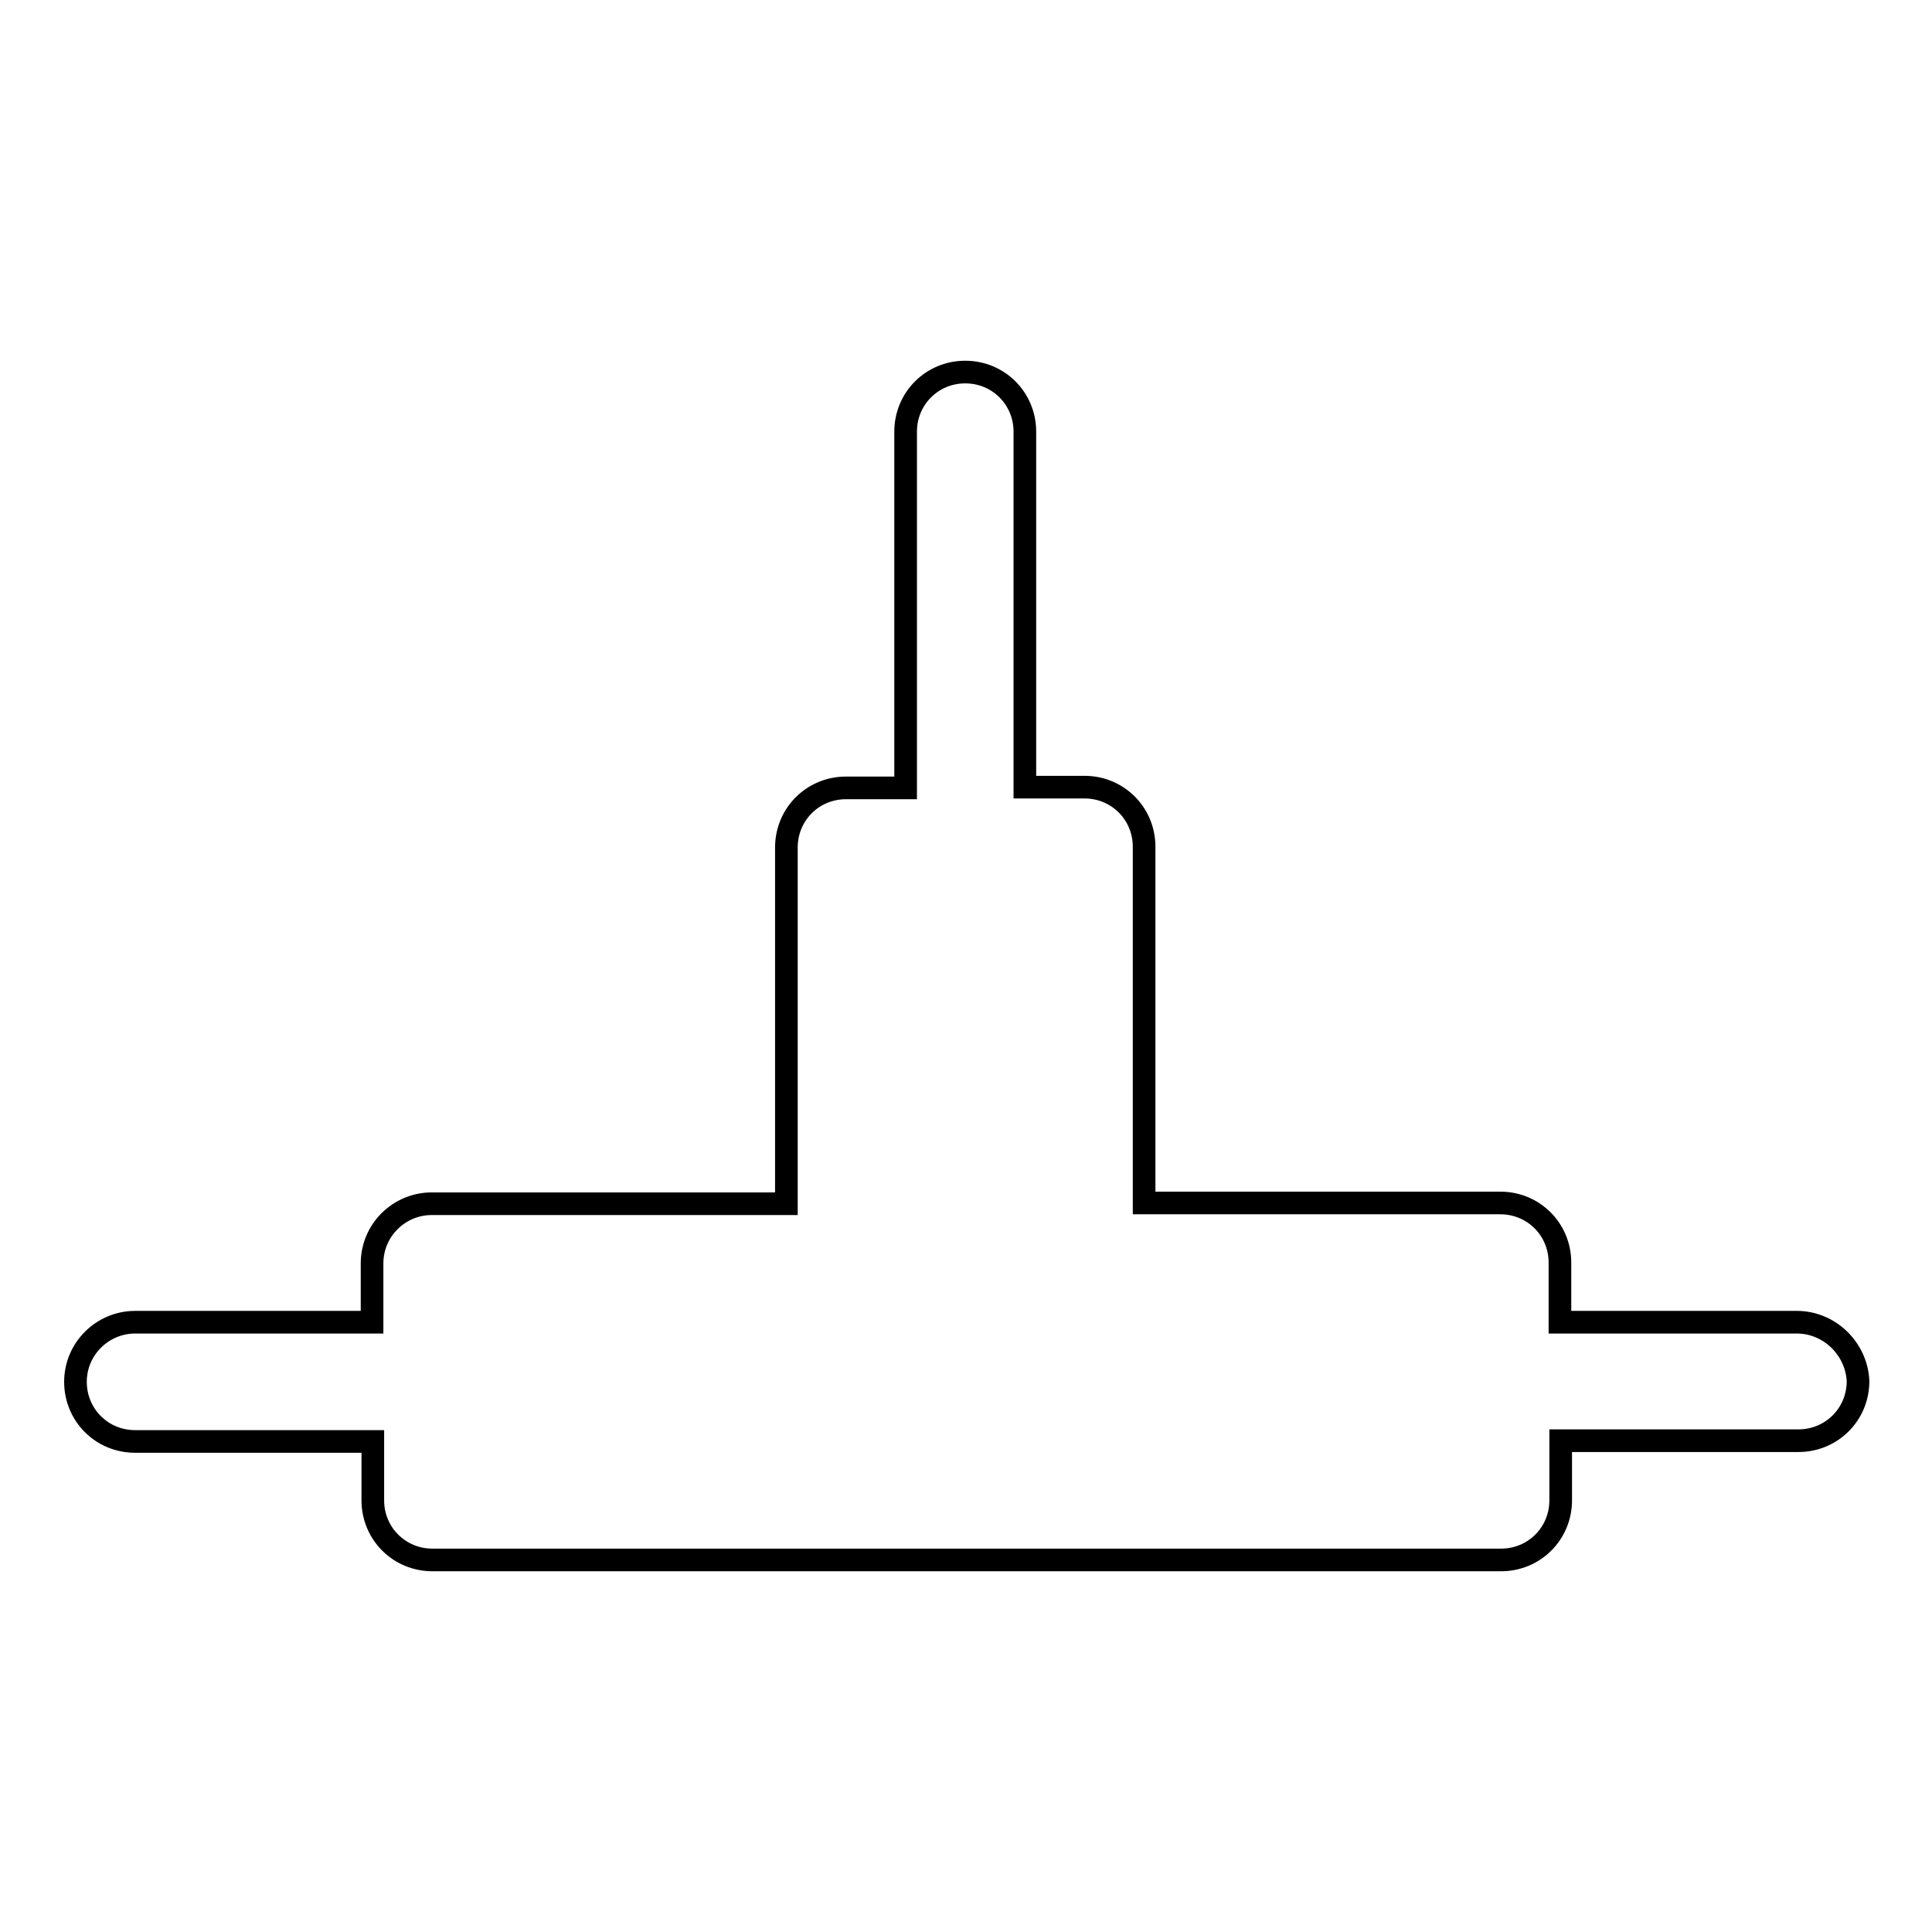 <?xml version="1.0" encoding="utf-8"?>
<!-- Svg Vector Icons : http://www.onlinewebfonts.com/icon -->
<!DOCTYPE svg PUBLIC "-//W3C//DTD SVG 1.1//EN" "http://www.w3.org/Graphics/SVG/1.1/DTD/svg11.dtd">
<svg version="1.1" xmlns="http://www.w3.org/2000/svg" xmlns:xlink="http://www.w3.org/1999/xlink" x="0px" y="0px" viewBox="0 0 256 256" enable-background="new 0 0 256 256" xml:space="preserve">
<g><g><path stroke-width="3" fill-opacity="0" stroke="#000000"  d="M238.1,175.2h-31.4v-7.9c0-4.4-3.5-7.9-7.9-7.9h-47.2v-47.2c0-4.4-3.5-7.9-7.9-7.9h-7.9V57.2c0-4.4-3.5-7.9-7.9-7.9s-7.9,3.5-7.9,7.9v47.2h-7.9c-4.4,0-7.9,3.5-7.9,7.9v47.2H57.2c-4.3,0-7.9,3.5-7.9,7.9v7.8H17.9c-4.3,0-7.9,3.5-7.9,7.9c0,4.4,3.5,7.9,7.9,7.9h31.5v7.8c0,4.4,3.5,7.9,7.9,7.9h141.6c4.4,0,7.9-3.5,7.9-7.9v-7.9h31.5c4.4,0,7.9-3.5,7.9-7.9C246,178.7,242.4,175.2,238.1,175.2z"/></g></g>
</svg>